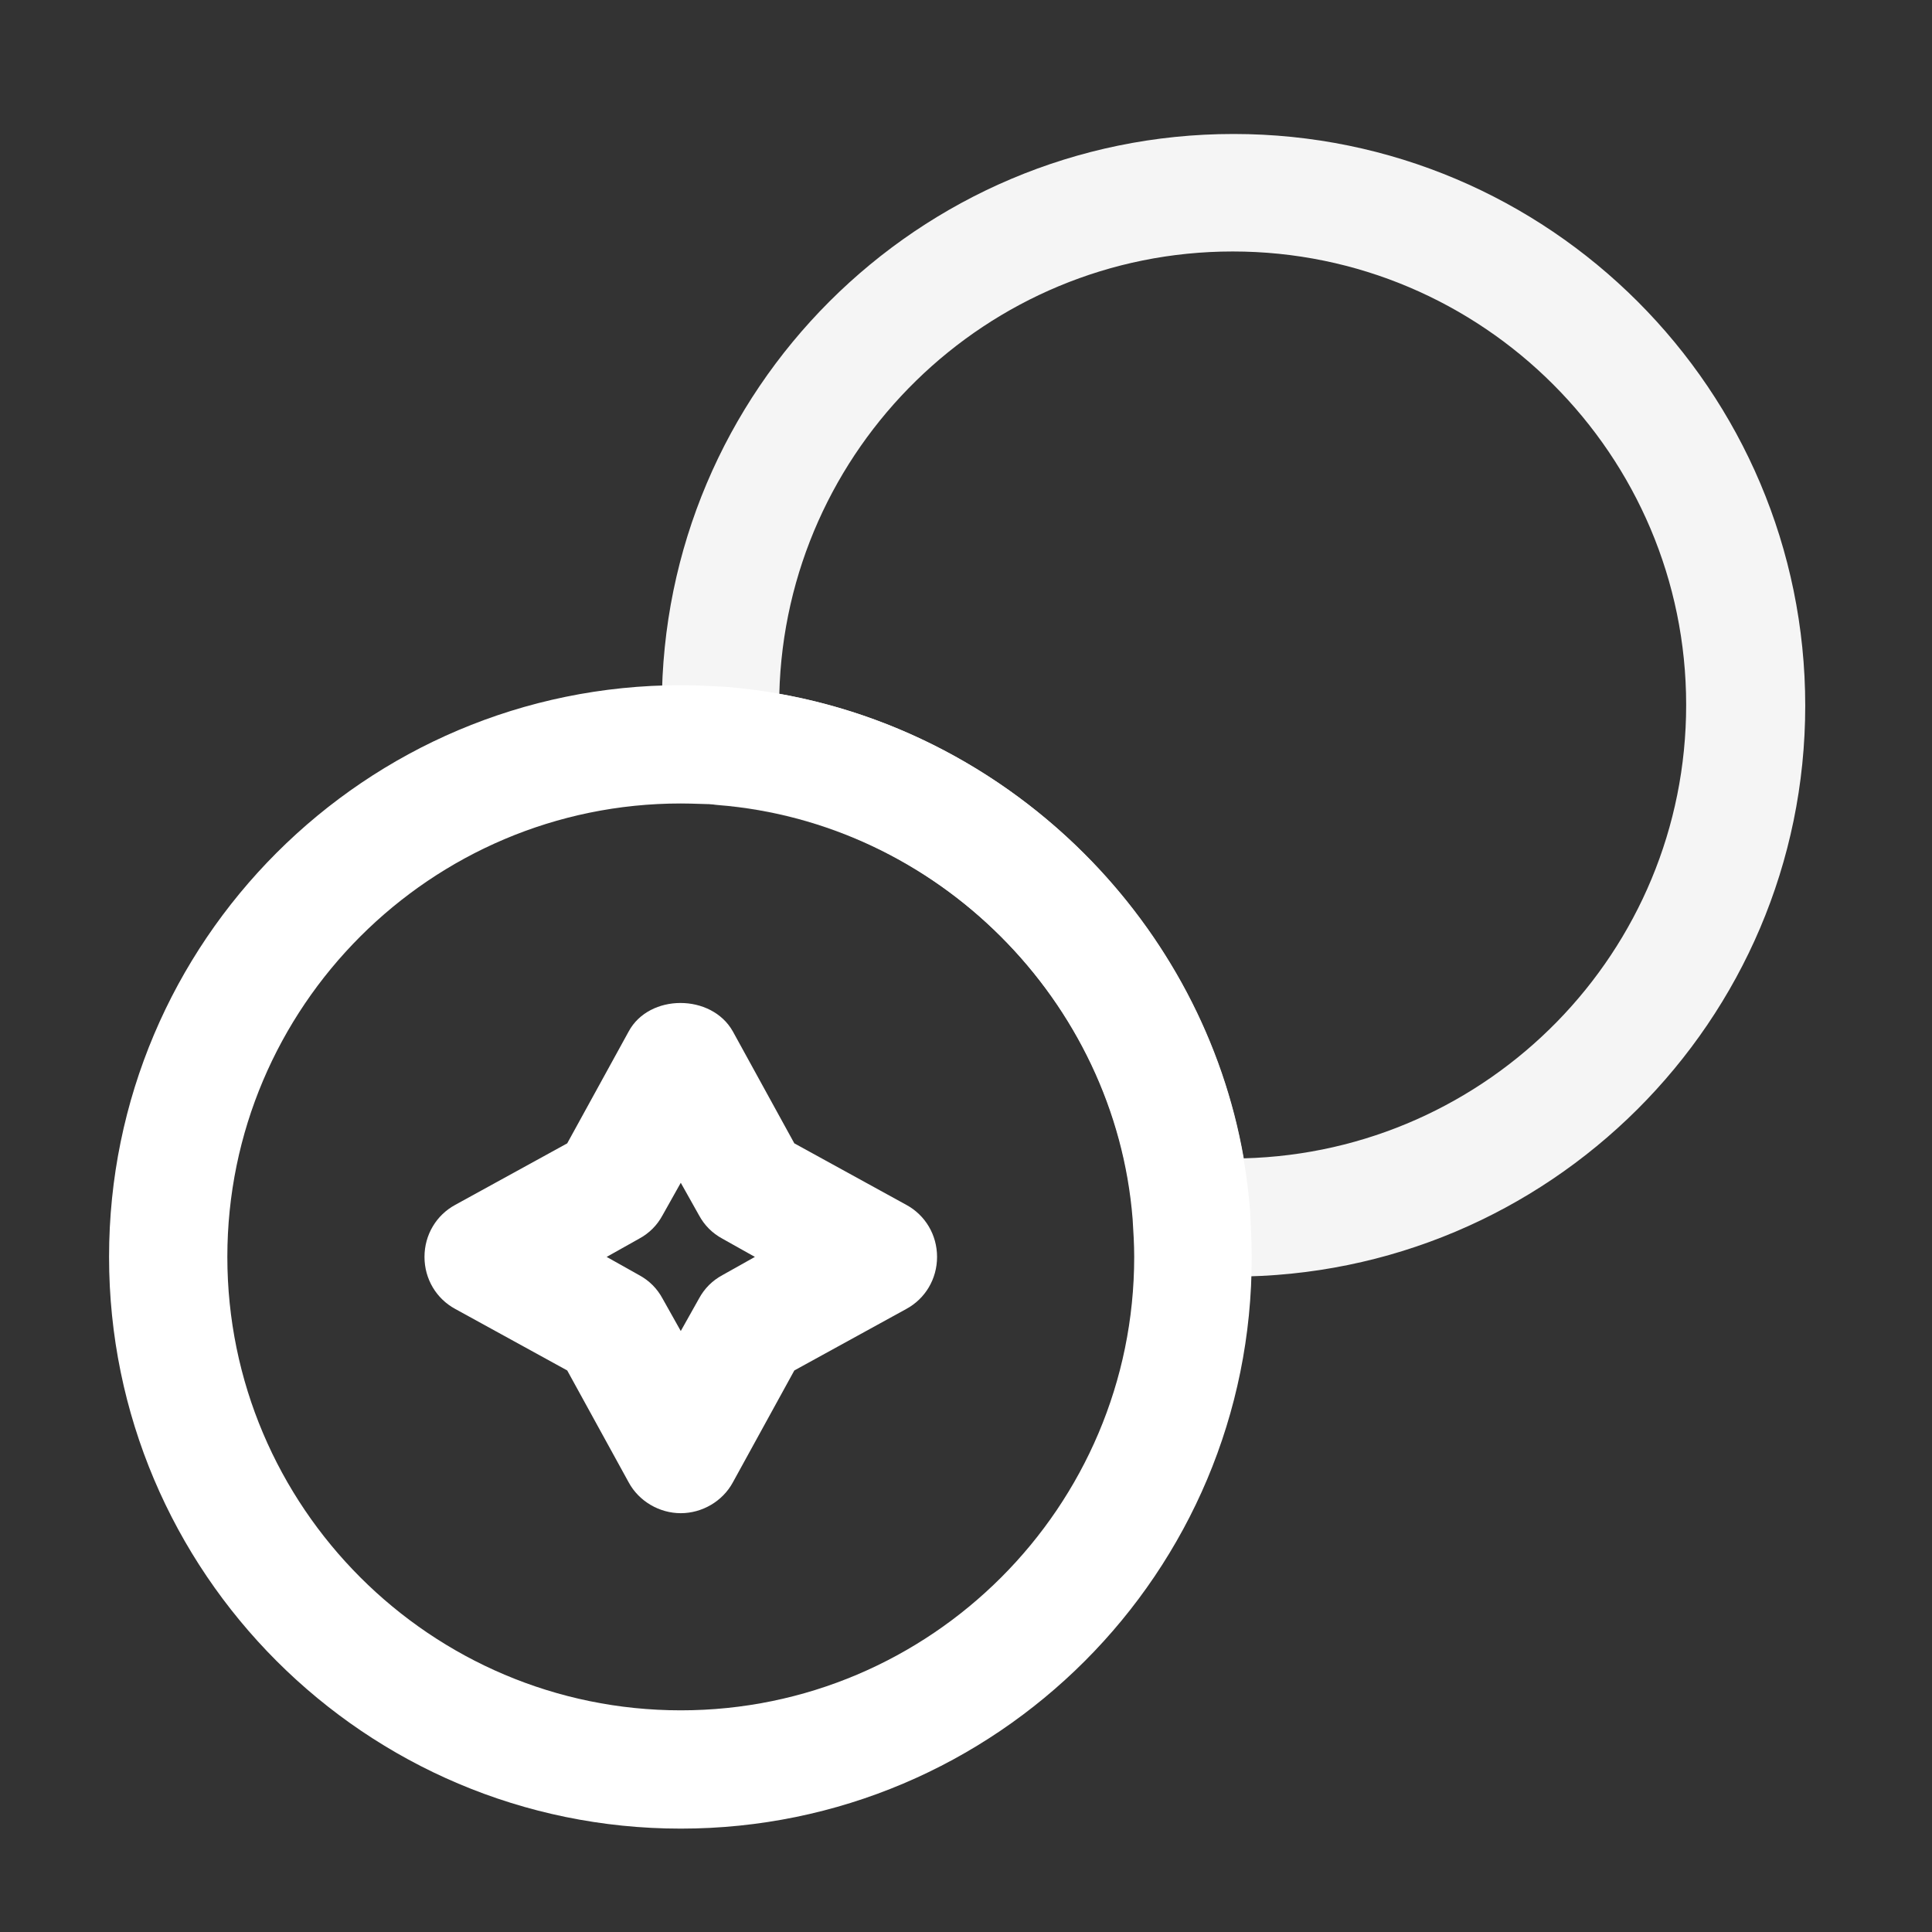 <svg width="49" height="49" viewBox="0 0 49 49" fill="none" xmlns="http://www.w3.org/2000/svg">
<rect x="0" y="0" width="49" height="49" fill="#333333" stroke="none"/>
<path d="M31.265 32.378C30.905 32.378 30.505 32.358 30.145 32.338C29.405 32.298 28.805 31.698 28.745 30.958C28.305 25.378 23.765 20.858 18.205 20.418C17.465 20.358 16.865 19.758 16.825 19.018C16.805 18.658 16.785 18.258 16.785 17.898C16.785 9.898 23.285 3.398 31.285 3.398C39.285 3.398 45.785 9.898 45.785 17.898C45.785 25.898 39.265 32.378 31.265 32.378ZM19.765 17.598C25.725 18.658 30.505 23.418 31.545 29.378C37.765 29.218 42.765 24.138 42.765 17.878C42.765 11.538 37.605 6.378 31.265 6.378C25.025 6.378 19.925 11.378 19.765 17.598Z" fill="#F5F5F5"/>
<path d="M17.266 46.378C9.266 46.378 2.766 39.878 2.766 31.878C2.766 23.878 9.266 17.378 17.266 17.378C17.626 17.378 18.026 17.398 18.386 17.418C25.446 17.978 31.166 23.698 31.706 30.718C31.726 31.118 31.746 31.518 31.746 31.878C31.766 39.878 25.266 46.378 17.266 46.378ZM17.266 20.378C10.926 20.378 5.766 25.538 5.766 31.878C5.766 38.218 10.926 43.378 17.266 43.378C23.606 43.378 28.766 38.218 28.766 31.878C28.766 31.558 28.746 31.238 28.726 30.918C28.286 25.378 23.746 20.838 18.186 20.398C17.906 20.398 17.586 20.378 17.266 20.378Z" fill="white"/>
<path d="M17.266 38.378C16.726 38.378 16.206 38.078 15.946 37.598L14.386 34.758L11.546 33.198C11.066 32.938 10.766 32.438 10.766 31.878C10.766 31.318 11.066 30.818 11.546 30.558L14.386 28.998L15.946 26.158C16.466 25.198 18.046 25.198 18.586 26.158L20.146 28.998L22.986 30.558C23.466 30.818 23.766 31.318 23.766 31.878C23.766 32.438 23.466 32.938 22.986 33.198L20.146 34.758L18.586 37.598C18.326 38.078 17.806 38.378 17.266 38.378ZM15.386 31.878L16.206 32.338C16.466 32.478 16.666 32.678 16.806 32.938L17.266 33.758L17.726 32.938C17.866 32.678 18.066 32.478 18.326 32.338L19.146 31.878L18.326 31.418C18.066 31.278 17.866 31.078 17.726 30.818L17.266 29.998L16.806 30.818C16.666 31.078 16.466 31.278 16.206 31.418L15.386 31.878Z" fill="white"/>
</svg>
